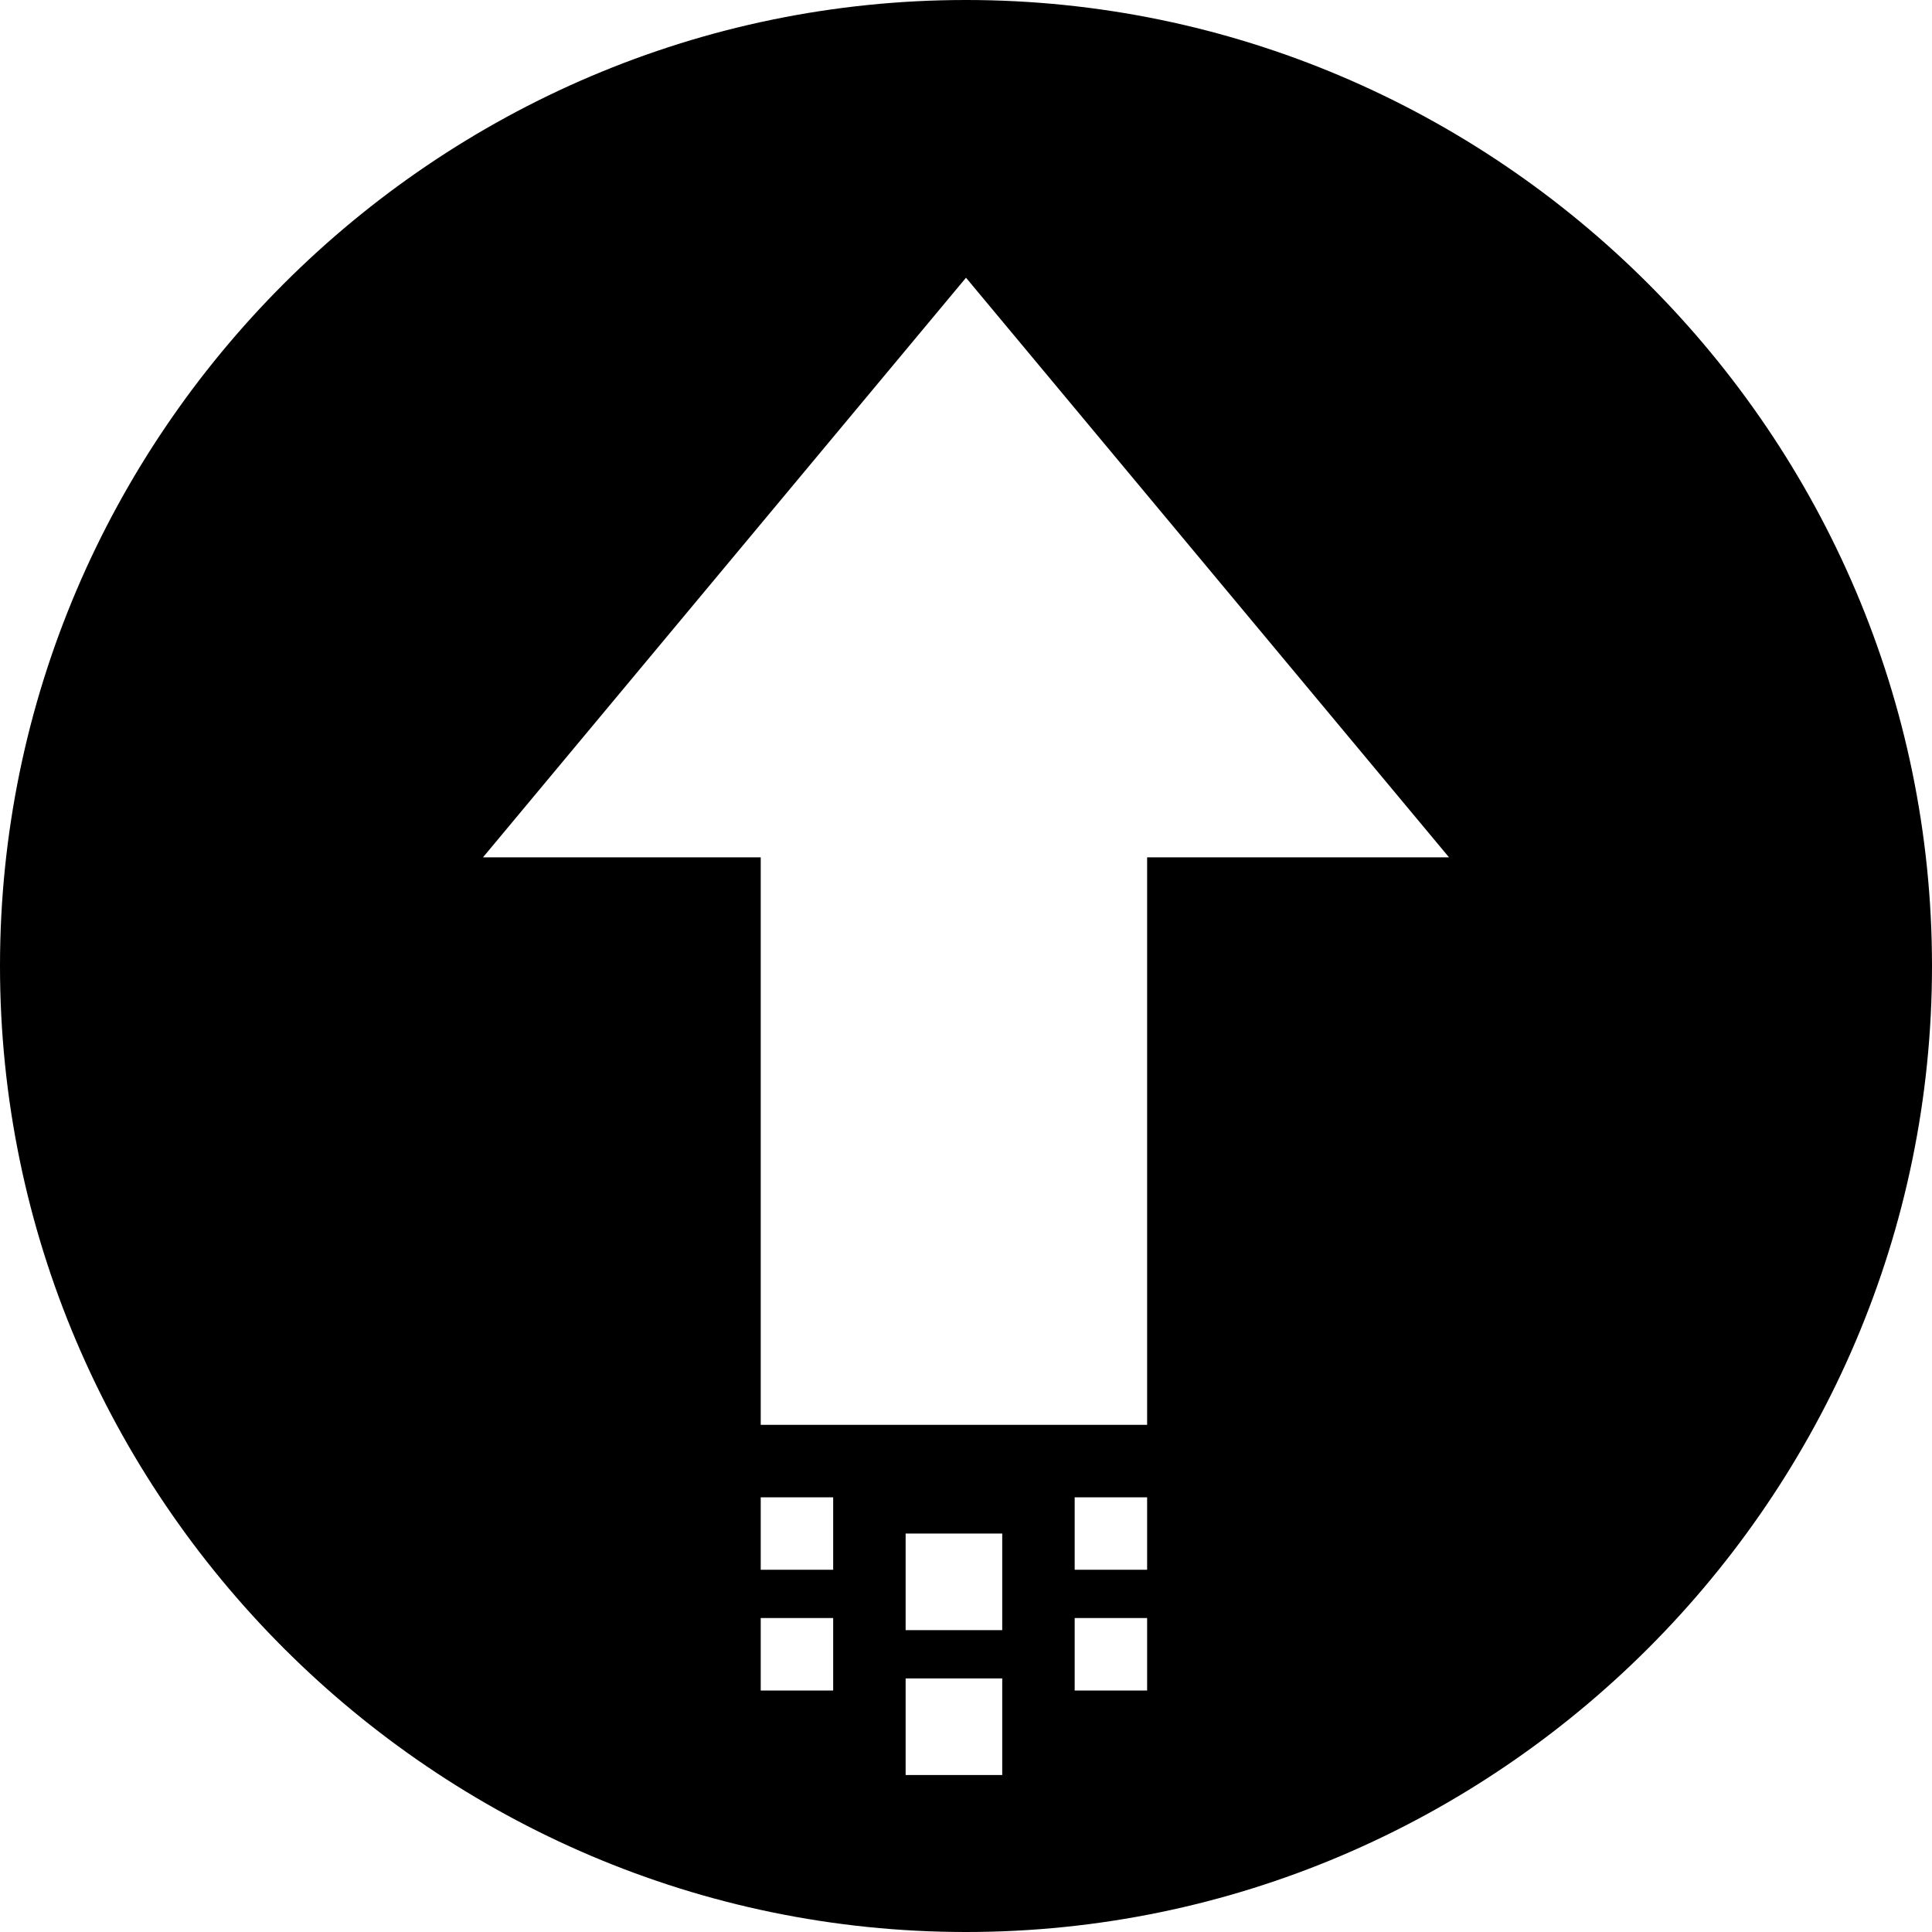 <?xml version="1.0" standalone="no"?><!DOCTYPE svg PUBLIC "-//W3C//DTD SVG 1.1//EN" "http://www.w3.org/Graphics/SVG/1.1/DTD/svg11.dtd"><svg t="1704511057761" class="icon" viewBox="0 0 1024 1024" version="1.1" xmlns="http://www.w3.org/2000/svg" p-id="2495" xmlns:xlink="http://www.w3.org/1999/xlink" width="128" height="128"><path d="M512 0C230.4 0 0 230.4 0 512s230.4 512 512 512c281.6 0 512-230.4 512-512S793.6 0 512 0zM441.6 896 403.2 896l0-38.4 38.4 0L441.6 896zM441.6 832 403.2 832l0-38.4 38.4 0L441.6 832zM537.6 940.8 480 940.8l0-51.2 51.2 0L531.2 940.8zM537.6 864 480 864l0-51.2 51.2 0L531.2 864zM608 896 569.6 896l0-38.4 38.4 0L608 896zM608 832 569.6 832l0-38.4 38.4 0L608 832zM608 454.4l0 300.8L403.2 755.2 403.2 454.4 256 454.4l256-307.2 256 307.2L608 454.4z" p-id="2496"></path></svg>